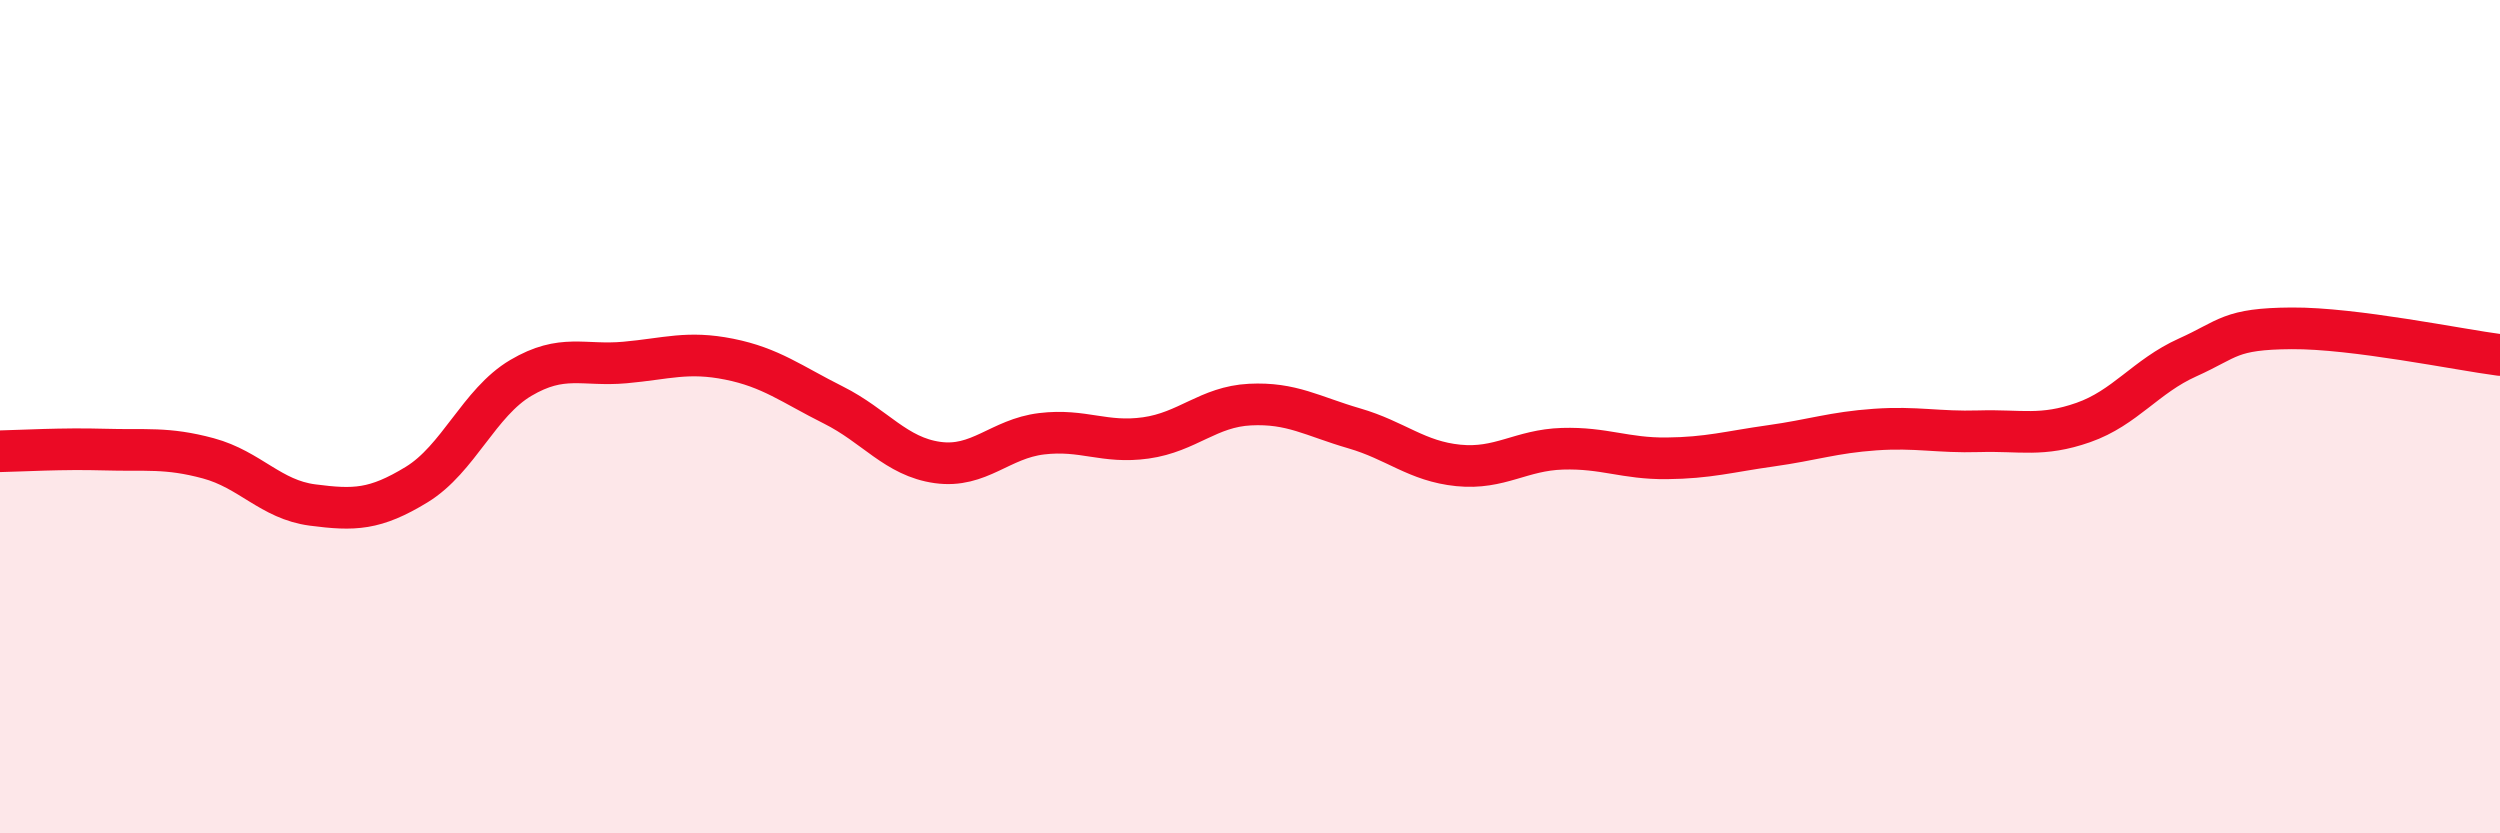 
    <svg width="60" height="20" viewBox="0 0 60 20" xmlns="http://www.w3.org/2000/svg">
      <path
        d="M 0,10.83 C 0.5,10.82 1.5,10.76 2.5,10.79 C 3.5,10.82 4,10.73 5,11 C 6,11.27 6.5,11.99 7.5,12.12 C 8.5,12.25 9,12.24 10,11.63 C 11,11.02 11.5,9.66 12.5,9.07 C 13.5,8.48 14,8.79 15,8.7 C 16,8.61 16.5,8.42 17.5,8.62 C 18.5,8.82 19,9.22 20,9.72 C 21,10.22 21.5,10.96 22.5,11.1 C 23.5,11.24 24,10.53 25,10.41 C 26,10.29 26.5,10.65 27.5,10.51 C 28.5,10.37 29,9.76 30,9.71 C 31,9.66 31.5,9.99 32.5,10.28 C 33.5,10.57 34,11.07 35,11.17 C 36,11.27 36.5,10.8 37.5,10.77 C 38.5,10.74 39,11.01 40,11 C 41,10.99 41.5,10.84 42.5,10.7 C 43.5,10.56 44,10.38 45,10.31 C 46,10.24 46.5,10.38 47.5,10.35 C 48.5,10.32 49,10.49 50,10.14 C 51,9.79 51.5,9.03 52.5,8.58 C 53.5,8.13 53.5,7.89 55,7.88 C 56.5,7.87 59,8.39 60,8.52L60 20L0 20Z"
        fill="#EB0A25"
        opacity="0.1"
        stroke-linecap="round"
        stroke-linejoin="round"
      />
      <path
        d="M 0,10.83 C 0.5,10.82 1.5,10.76 2.5,10.79 C 3.5,10.82 4,10.73 5,11 C 6,11.27 6.5,11.99 7.5,12.12 C 8.5,12.25 9,12.24 10,11.63 C 11,11.02 11.5,9.66 12.5,9.07 C 13.5,8.48 14,8.79 15,8.7 C 16,8.61 16.5,8.42 17.5,8.62 C 18.5,8.82 19,9.22 20,9.72 C 21,10.22 21.5,10.96 22.5,11.1 C 23.5,11.24 24,10.53 25,10.41 C 26,10.29 26.5,10.65 27.5,10.51 C 28.5,10.37 29,9.76 30,9.71 C 31,9.66 31.5,9.99 32.5,10.28 C 33.5,10.57 34,11.07 35,11.17 C 36,11.27 36.5,10.8 37.5,10.77 C 38.5,10.74 39,11.01 40,11 C 41,10.99 41.5,10.84 42.5,10.7 C 43.5,10.56 44,10.38 45,10.31 C 46,10.24 46.5,10.38 47.5,10.35 C 48.5,10.32 49,10.49 50,10.14 C 51,9.79 51.5,9.03 52.5,8.58 C 53.5,8.13 53.5,7.89 55,7.88 C 56.5,7.87 59,8.39 60,8.52"
        stroke="#EB0A25"
        stroke-width="1"
        fill="none"
        stroke-linecap="round"
        stroke-linejoin="round"
      />
    </svg>
  